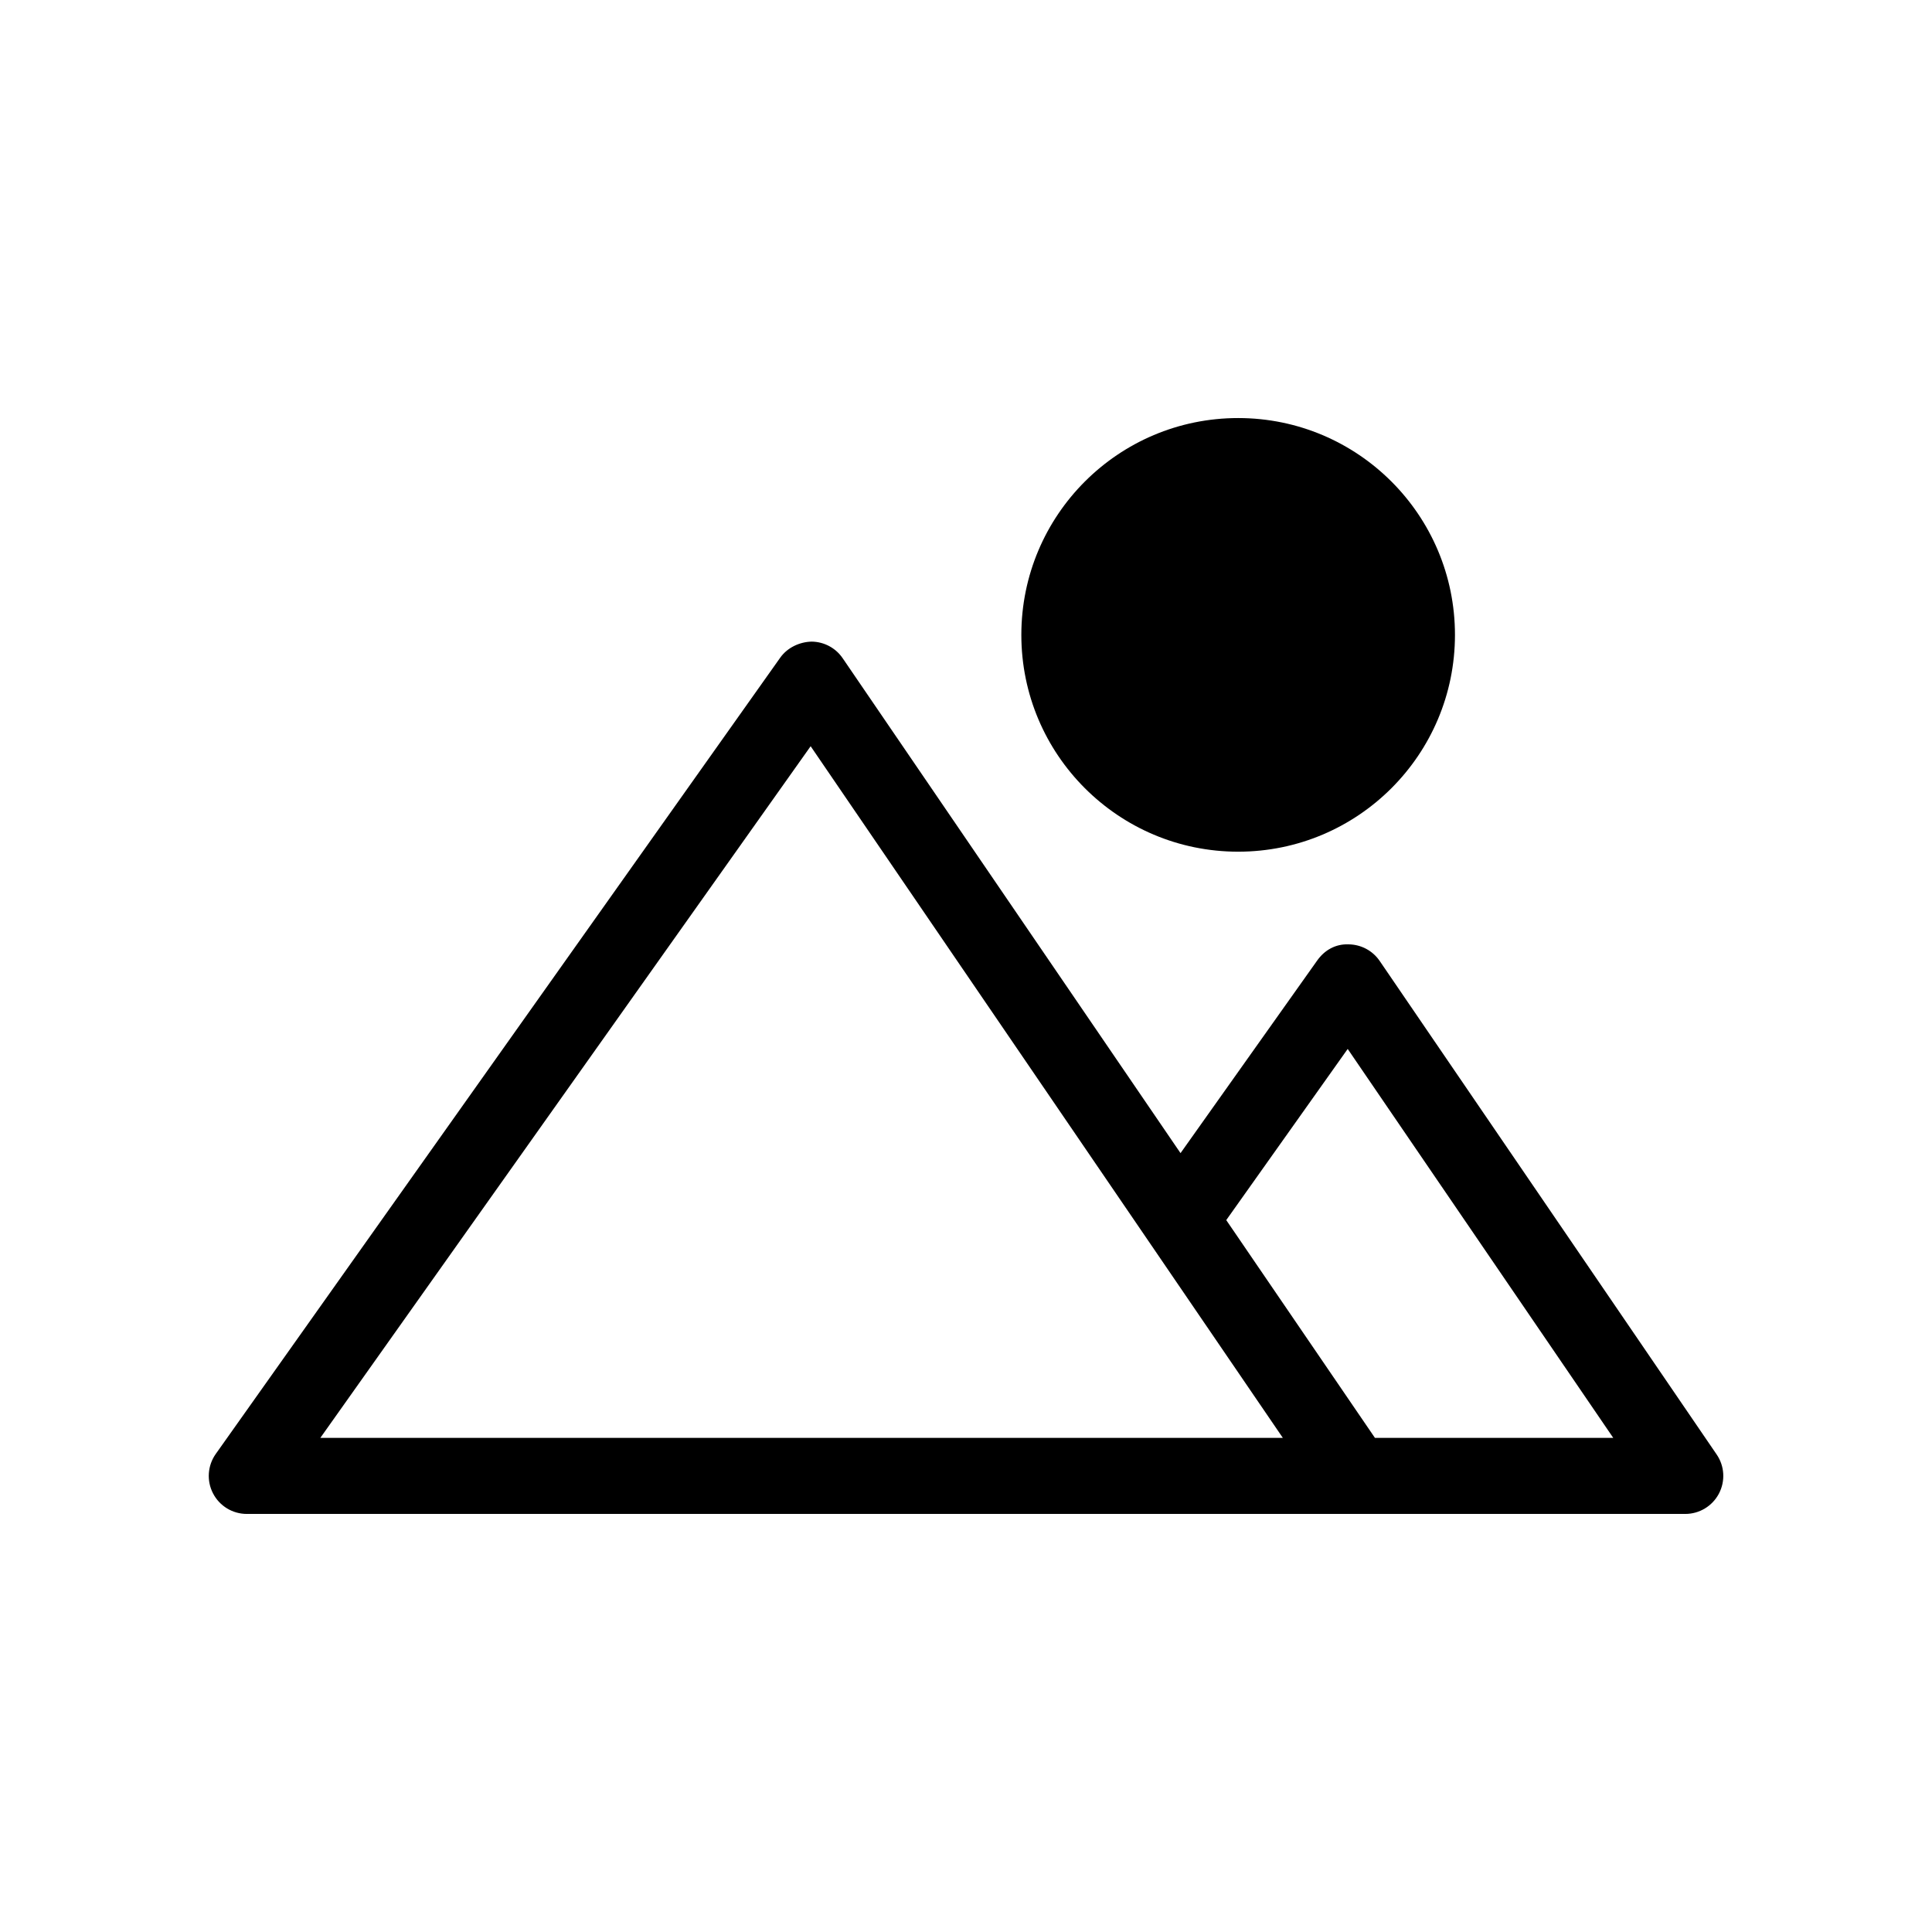 <?xml version="1.0" encoding="UTF-8"?>
<!-- Uploaded to: ICON Repo, www.svgrepo.com, Generator: ICON Repo Mixer Tools -->
<svg fill="#000000" width="800px" height="800px" version="1.1" viewBox="144 144 512 512" xmlns="http://www.w3.org/2000/svg">
 <g>
  <path d="m598.93 529.45-89.301-130.79c-1.859-2.723-4.93-4.363-8.23-4.394-3.492-0.145-6.394 1.559-8.305 4.246l-36.242 51.078-89.539-131.16c-1.859-2.727-4.934-4.367-8.234-4.394-3.148 0.07-6.402 1.559-8.309 4.25l-149.59 211.02c-2.176 3.07-2.461 7.106-0.73 10.449 1.73 3.352 5.184 5.453 8.953 5.453h381.21c3.734 0 7.164-2.066 8.91-5.371 1.746-3.305 1.52-7.305-0.59-10.387zm-190.35-4.394h-179.69l129.94-183.3 125.14 183.3zm99.797 0-39.406-57.715 32.184-45.359 70.375 103.07z"/>
  <path d="m529.58 312.25c0 31.73-25.723 57.457-57.457 57.457s-57.457-25.727-57.457-57.457c0-31.734 25.723-57.461 57.457-57.461s57.457 25.727 57.457 57.461"/>
 </g>
</svg>